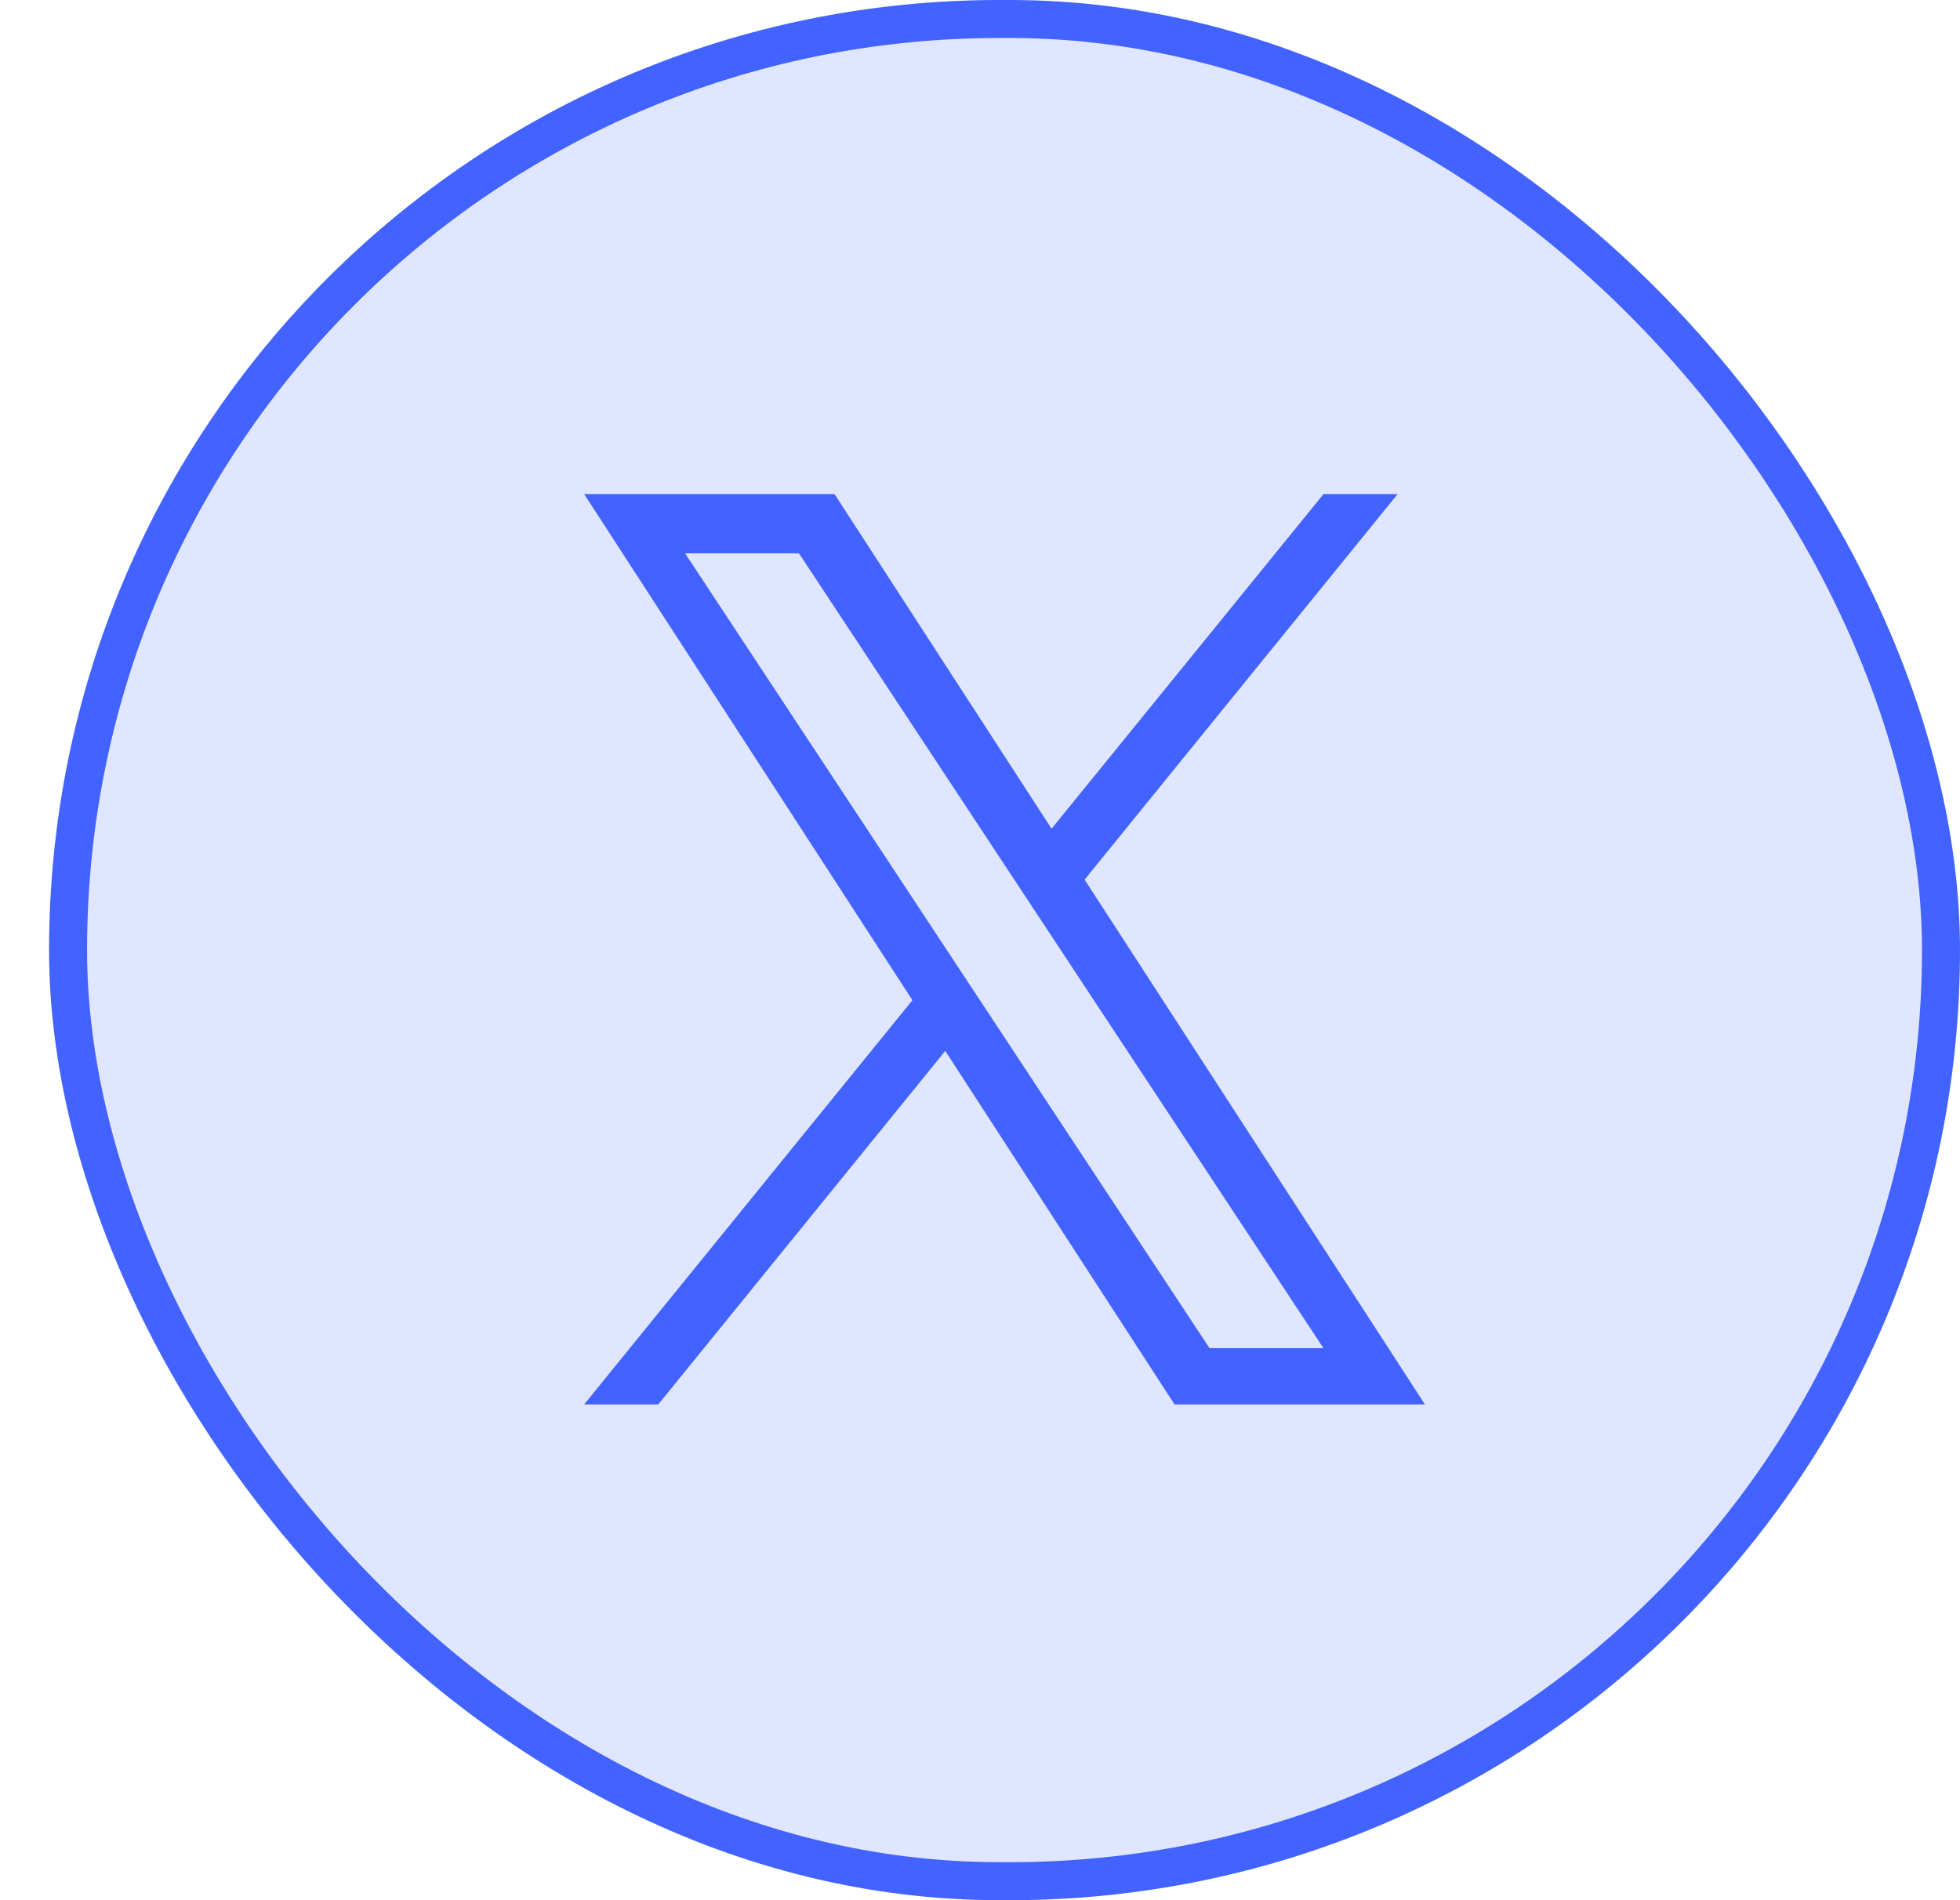 <svg width="33" height="32" viewBox="0 0 33 32" fill="none" xmlns="http://www.w3.org/2000/svg">
<g id="X (TWITTER)">
<rect id="Rectangle 985" x="1.146" y="0.32" width="31.534" height="31.36" rx="15.68" fill="#3559FF" fill-opacity="0.15" stroke="#4263FF" stroke-width="0.64"/>
<path id="Vector" d="M18.261 14.813L23.532 8.32H22.284L17.705 13.956L14.05 8.32H9.835L15.362 16.844L9.835 23.651H11.083L15.915 17.698L19.775 23.651H23.991M11.534 9.318H13.452L22.282 22.703H20.364" fill="#4263FF"/>
</g>
</svg>
